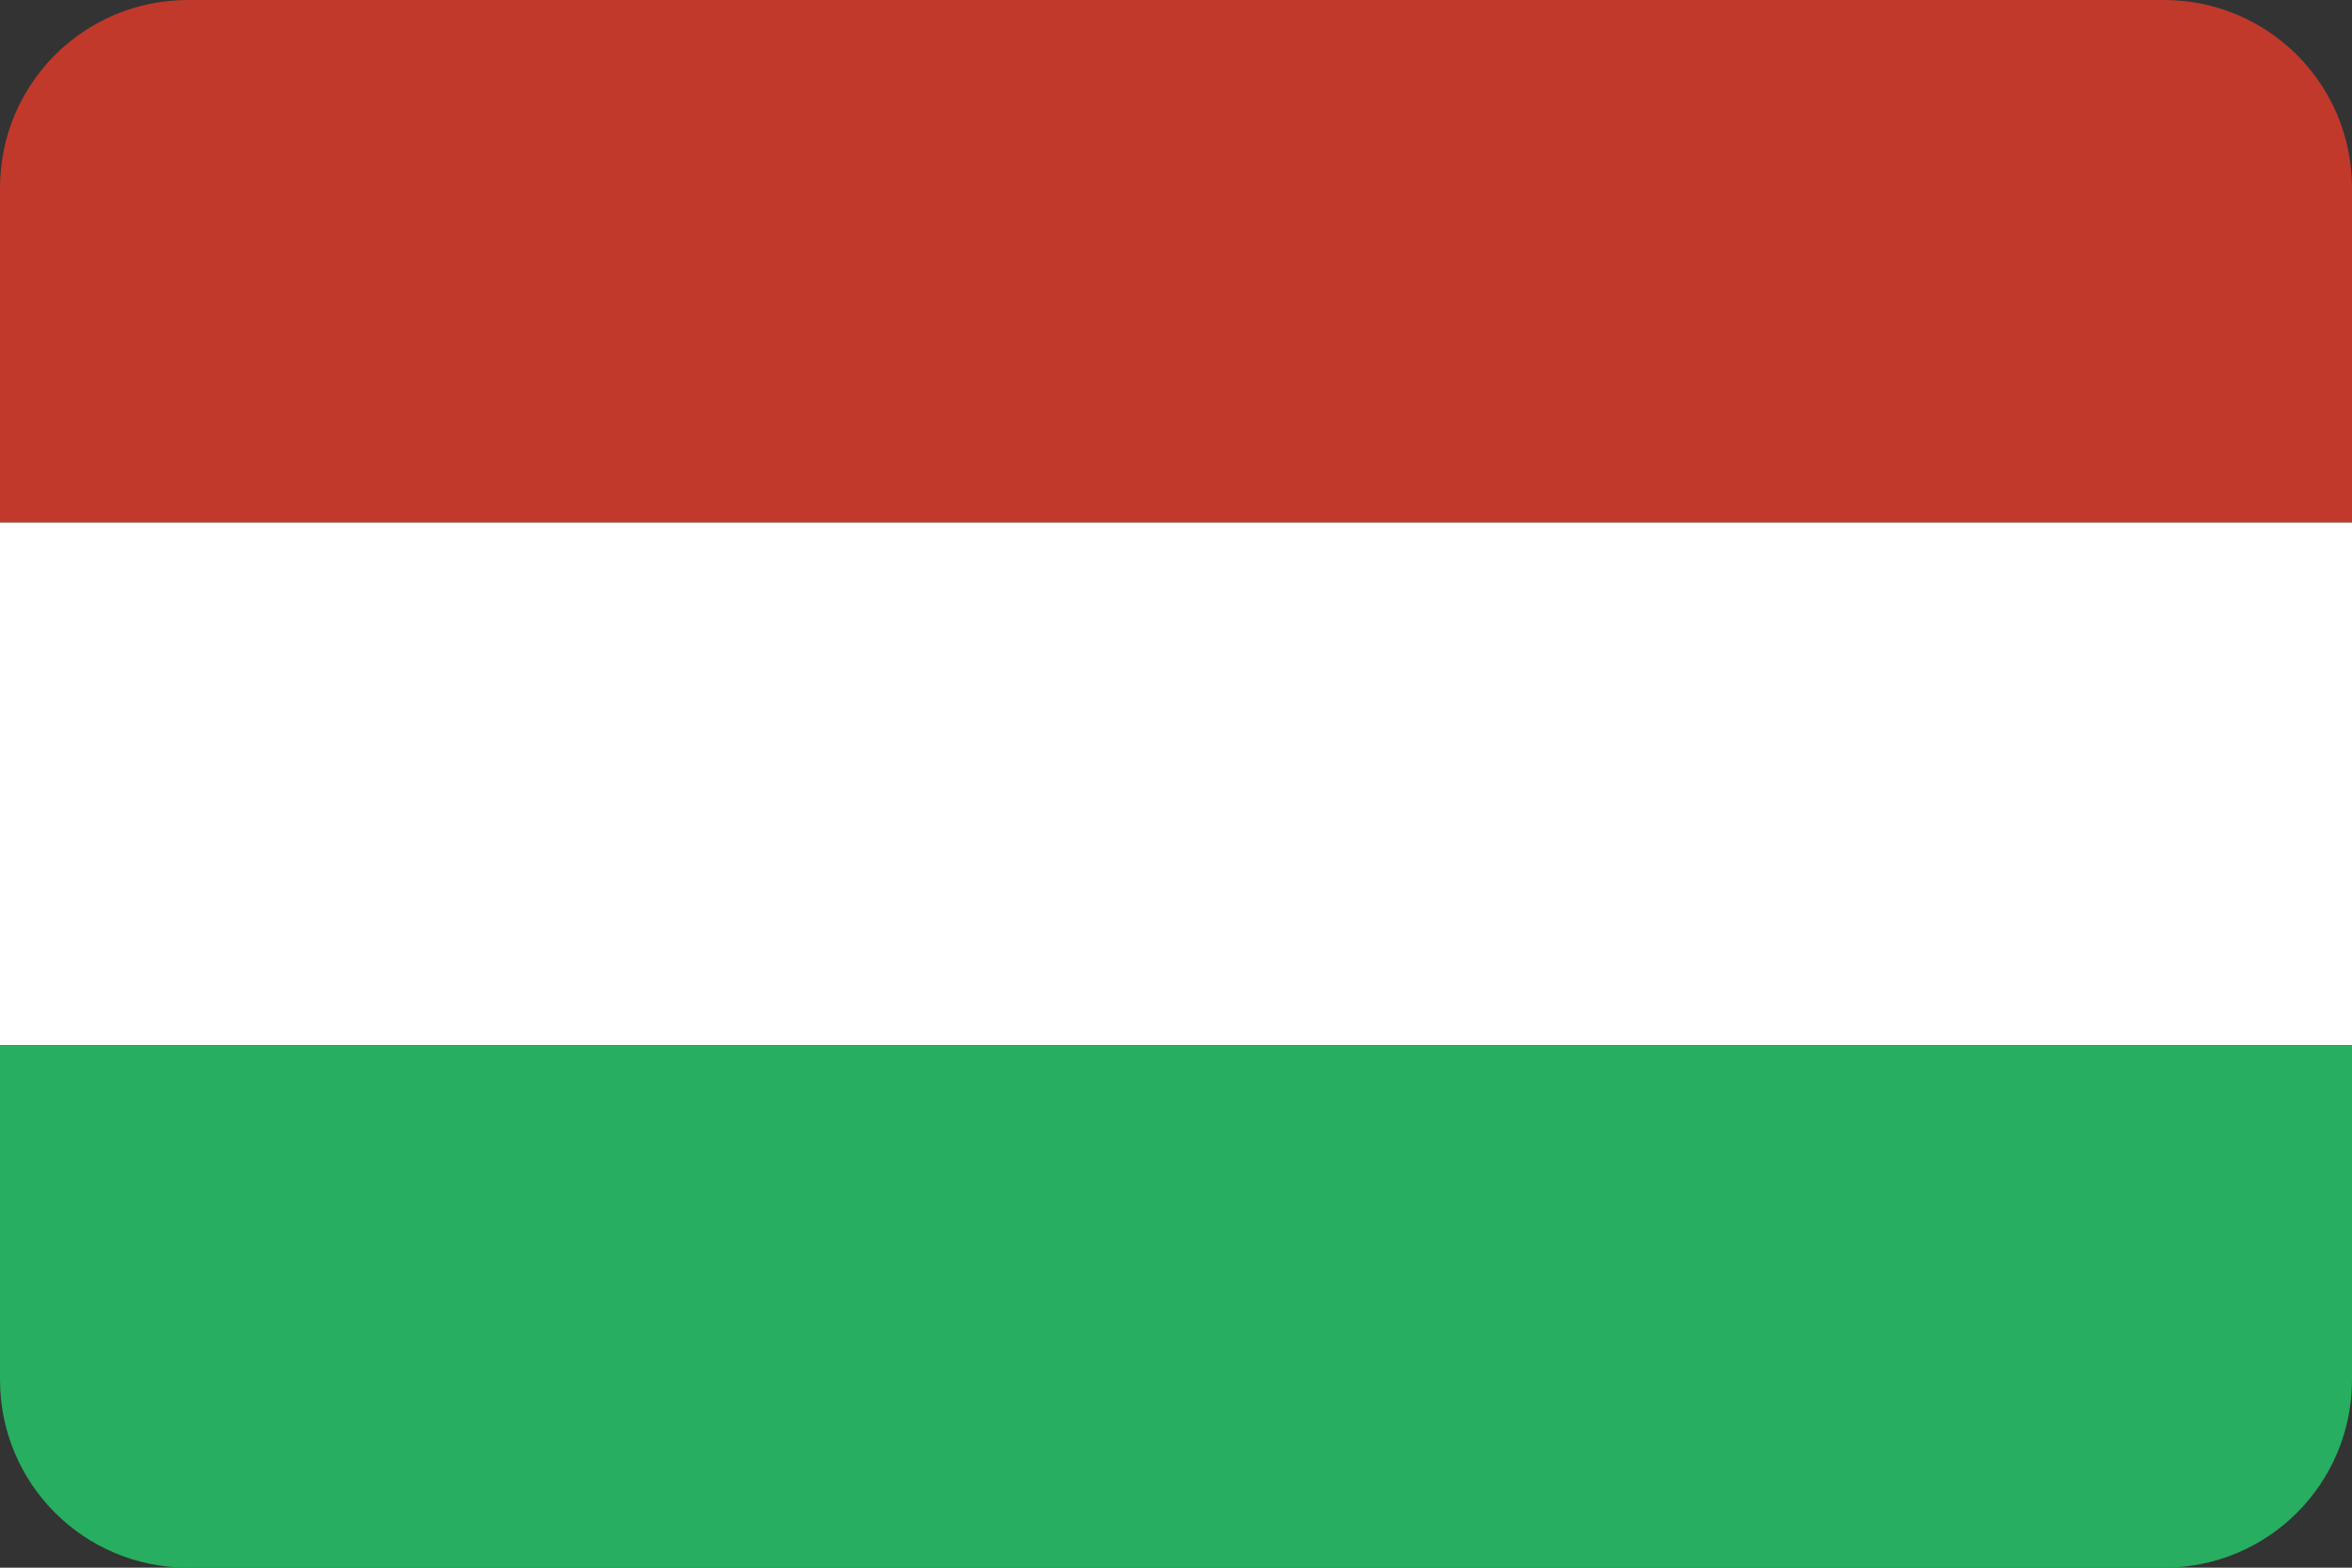 <?xml version="1.0" ?><svg height="600" id="svg2" version="1.1" width="900" xmlns="http://www.w3.org/2000/svg" xmlns:cc="http://creativecommons.org/ns#" xmlns:dc="http://purl.org/dc/elements/1.1/" xmlns:inkscape="http://www.inkscape.org/namespaces/inkscape" xmlns:rdf="http://www.w3.org/1999/02/22-rdf-syntax-ns#" xmlns:sodipodi="http://sodipodi.sourceforge.net/DTD/sodipodi-0.dtd" xmlns:svg="http://www.w3.org/2000/svg"><rect width="100%" height="100%" fill="#333333" stroke="none"/><defs id="defs4"><clipPath clipPathUnits="userSpaceOnUse" id="clipPath3344"><path d="m 46,546.362 420,0 c 22.16,0 40,26.76 40,60 l 0,380 c 0,33.24 -17.84,60 -40,60 l -420,0 c -22.16,0 -40,-26.76 -40,-60 L 6,606.362 c 0,-33.24 17.84,-60 40,-60 z" id="path3346" style="fill:#3b3c3d;fill-opacity:1;stroke:none"/></clipPath></defs><g id="layer1" transform="translate(0,-452.362)"><g clip-path="url(#clipPath3344)" id="g3775" transform="matrix(1.8,0,0,1.2,-10.8,-203.272)"><g id="g3753" transform="translate(0,10)"><rect height="500" id="rect2985" style="fill:#c0392b;fill-opacity:1;stroke:none" transform="matrix(0,1,-1,0,0,0)" width="166.667" x="536.362" y="-506"/><rect height="500" id="rect2987" style="fill:#ffffff;fill-opacity:1;stroke:none" transform="matrix(0,1,-1,0,0,0)" width="166.667" x="703.029" y="-506"/><rect height="500" id="rect2989" style="fill:#27ae60;fill-opacity:1;stroke:none" transform="matrix(0,1,-1,0,0,0)" width="166.667" x="869.696" y="-506"/></g></g></g></svg>